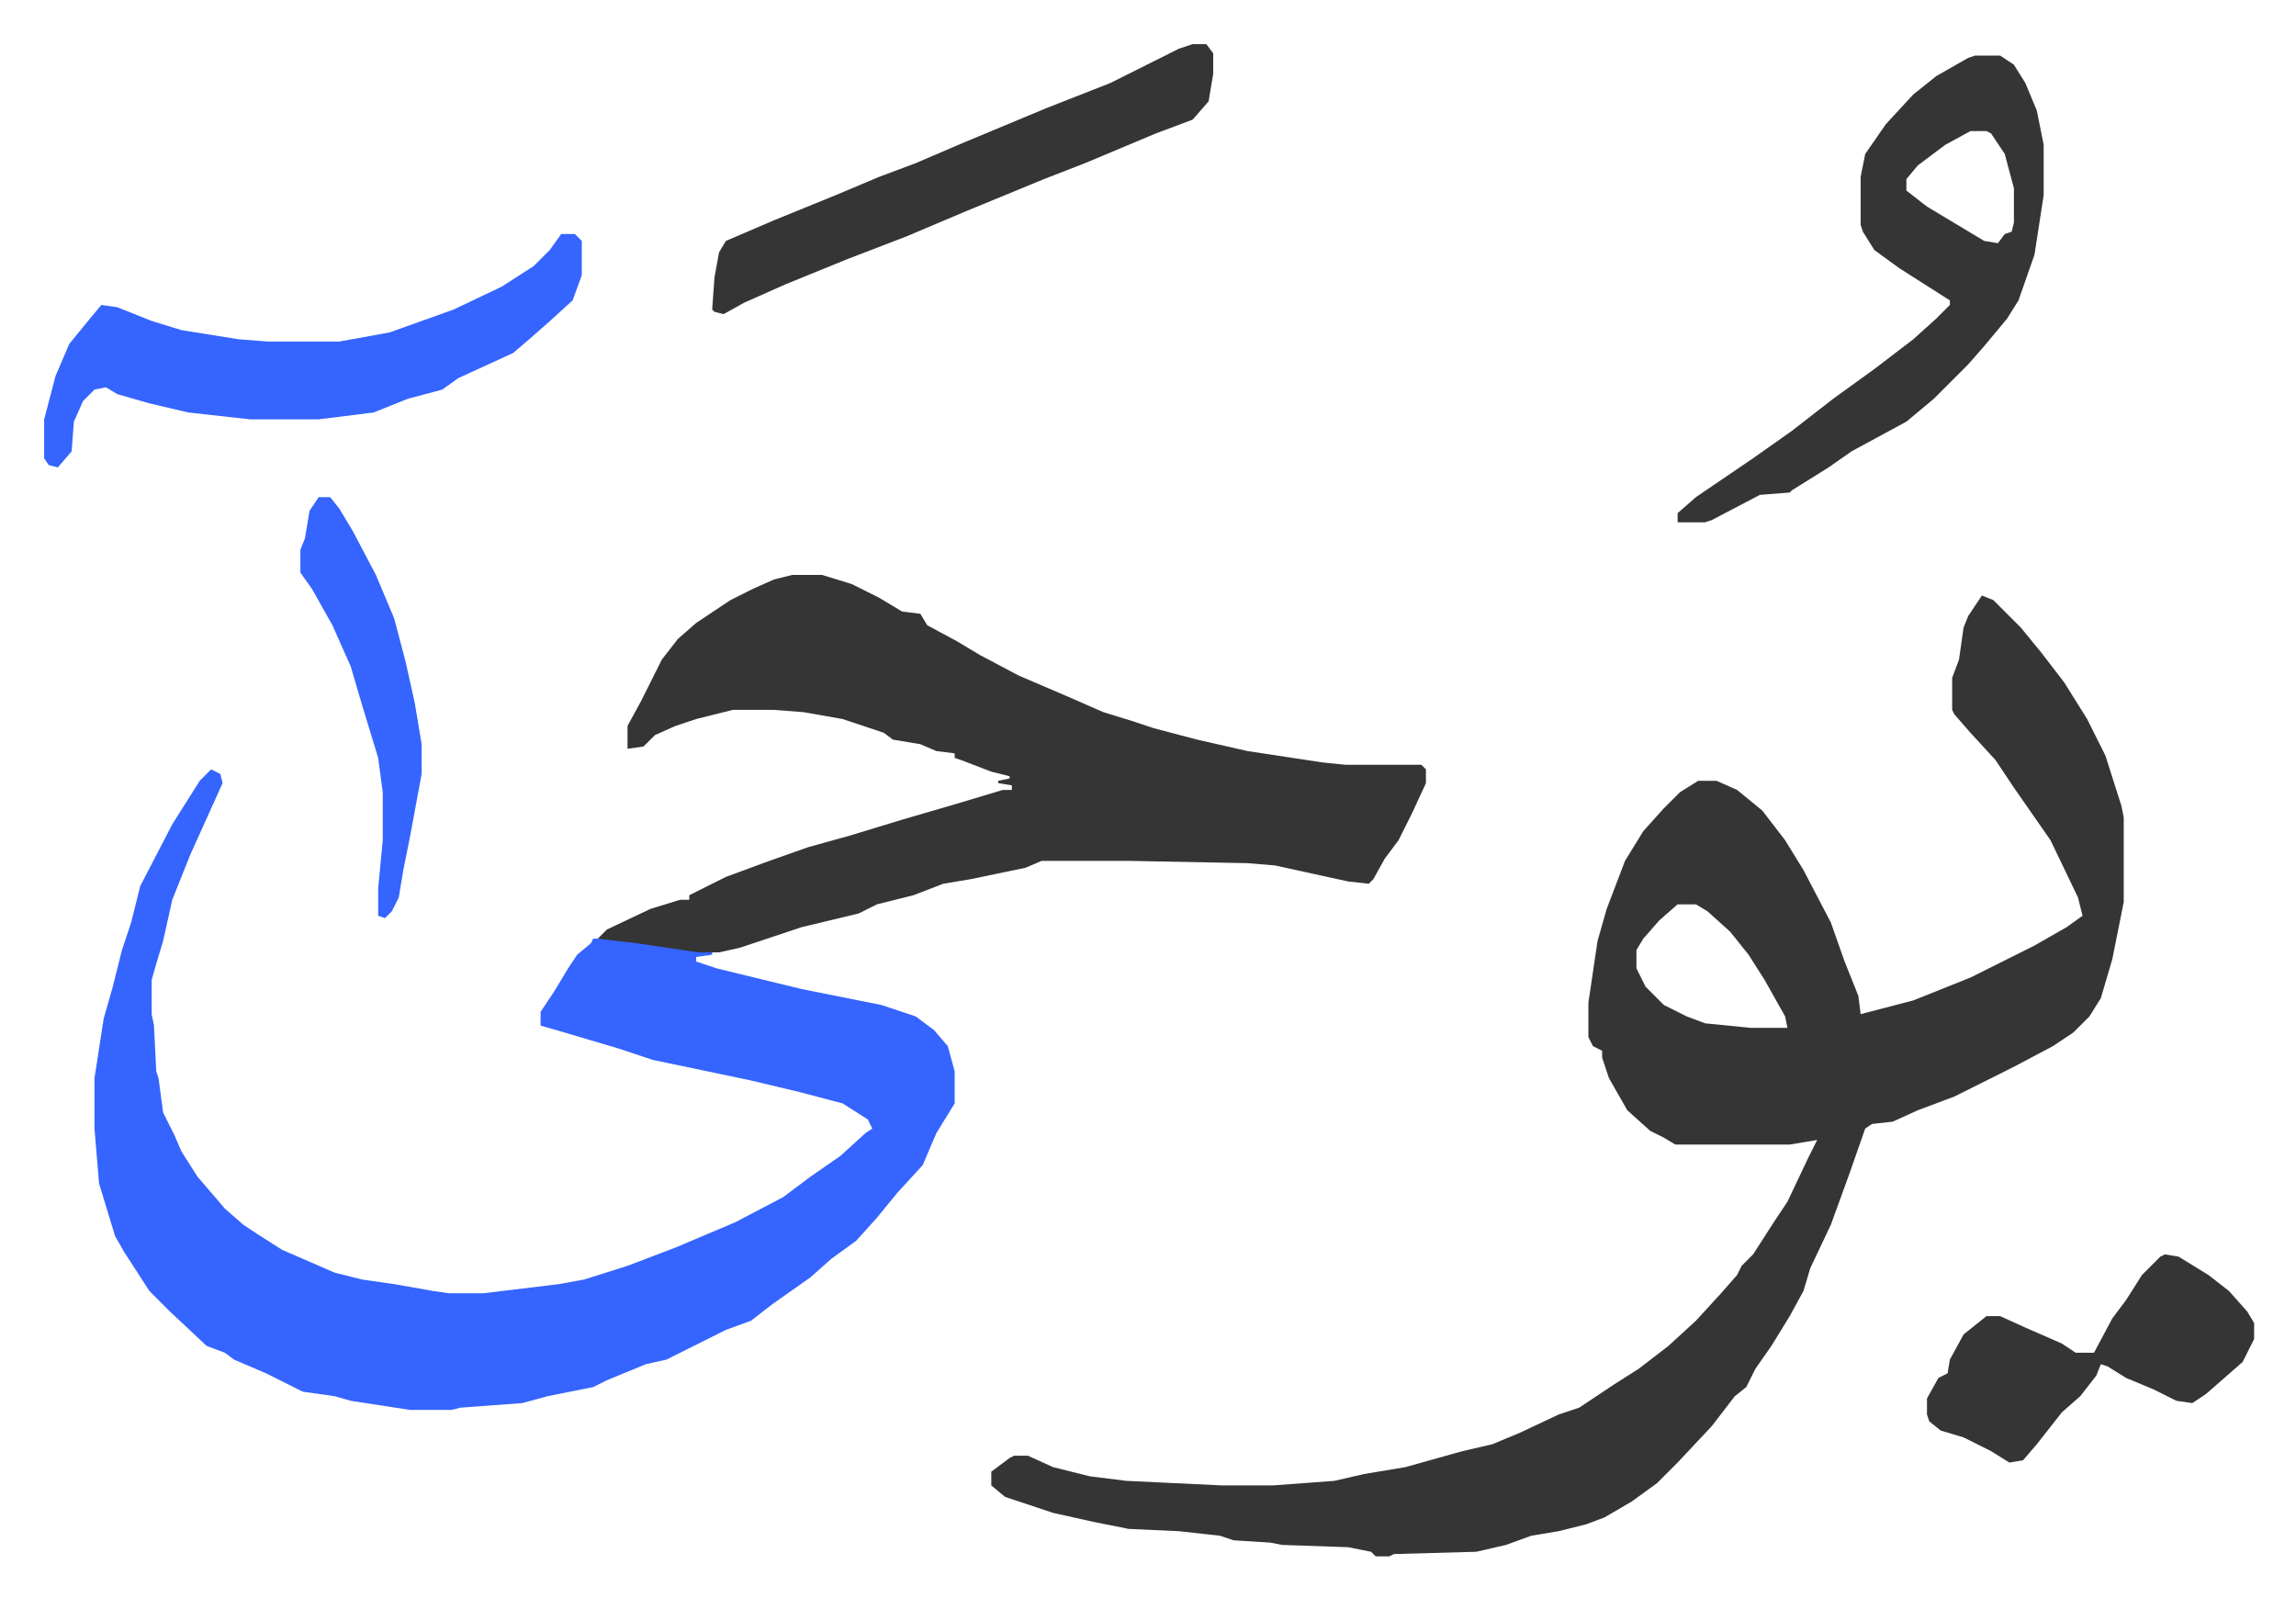 <svg xmlns="http://www.w3.org/2000/svg" role="img" viewBox="-19.30 427.70 1003.60 698.60"><path fill="#353535" id="rule_normal" d="M847 688l5 2 12 12 9 11 10 13 10 16 8 16 7 22 1 5v37l-5 25-5 17-5 8-7 7-9 6-17 9-10 5-16 8-16 6-11 5-9 1-3 2-7 20-8 22-9 19-3 10-6 11-8 13-7 10-4 8-5 4-10 13-15 16-9 9-11 8-12 7-8 3-12 3-12 2-11 4-13 3-36 1-2 1h-6l-2-2-10-2-29-1-5-1-16-1-6-2-18-2-22-1-15-3-18-4-21-7-6-5v-6l8-6 2-1h6l11 5 16 4 16 2 42 2h22l27-2 13-3 18-3 25-7 13-3 12-5 17-8 9-3 15-10 11-7 13-10 12-11 11-12 7-8 2-4 5-5 9-14 6-9 9-19 4-8-12 2h-50l-5-3-6-3-10-9-8-14-3-9v-3l-4-2-2-4v-15l4-27 4-14 8-21 8-13 9-10 7-7 8-5h8l9 4 11 9 10 13 8 13 12 23 6 17 6 15 1 8 23-6 25-10 28-14 14-8 7-5-2-8-12-25-16-23-8-12-11-12-7-8-1-2v-14l3-8 2-14 2-5zM714 823l-8 7-7 8-3 5v8l4 8 8 8 10 5 8 3 20 2h16l-1-5-9-16-7-11-8-10-10-9-5-3z"/><path fill="#3564ff" id="rule_madd_obligatory_4_5_vowels" d="M73 764l4 2 1 4-14 31-8 20-4 18-3 10-2 7v15l1 5 1 20 1 3 2 15 5 10 3 7 7 11 12 14 8 7 6 4 11 7 23 10 12 3 14 2 17 3 7 1h15l33-4 11-2 19-6 21-8 26-11 21-11 12-9 13-9 11-10 3-2-2-4-11-7-19-5-21-5-19-4-24-5-15-5-27-8-7-2v-6l6-9 6-10 4-6 6-5 1-2h9l19 2 24 4v1l-7 1v2l9 3 37 9 35 7 15 5 8 6 6 7 3 11v14l-8 13-6 14-11 12-9 11-9 10-11 8-9 8-17 12-9 7-11 4-16 8-10 5-9 2-17 7-6 3-20 4-11 3-27 2-4 1h-18l-26-4-7-2-14-2-16-8-14-6-4-3-8-3-16-15-9-9-11-17-4-7-7-23-2-24v-22l4-26 4-14 4-16 4-12 4-16 14-27 12-19z"/><path fill="#353535" id="rule_normal" d="M327 679h13l13 4 12 6 10 6 8 1 3 5 13 7 10 6 17 9 21 9 16 7 13 4 9 3 19 5 22 5 33 5 10 1h33l2 2v6l-6 13-6 12-6 8-5 9-2 2-9-1-32-7-12-1-52-1h-38l-7 3-24 5-12 2-13 5-16 4-8 4-25 6-15 5-12 4-9 2h-9l-27-4-17-2 4-4 19-9 13-4h4v-2l16-8 19-7 17-6 18-5 23-7 24-7 20-6h4v-2l-6-1v-1l5-1v-1l-8-2-13-5-3-1v-2l-8-1-7-3-12-2-4-3-9-3-9-3-17-3-13-1h-18l-16 4-9 3-9 4-5 5-7 1v-10l6-11 5-10 4-8 7-9 8-7 15-10 10-5 9-4zm517-227h11l6 4 5 8 5 12 3 15v22l-4 26-7 20-5 8-10 12-7 8-10 10-5 5-12 10-24 13-10 7-16 10-1 1-13 1-21 11-3 1h-12v-4l8-7 25-17 17-12 18-14 18-13 17-13 10-9 6-6v-2l-22-14-11-8-5-8-1-3v-21l2-10 9-13 12-13 10-8 14-8zm-2 33l-11 6-12 9-5 6v5l9 7 25 15 6 1 3-4 3-1 1-4v-15l-4-15-6-9-2-1z"/><path fill="#3564ff" id="rule_madd_obligatory_4_5_vowels" d="M226 530h6l3 3v15l-4 11-11 10-8 7-7 6-24 11-7 5-15 4-15 6-24 3H90l-27-3-17-4-14-4-5-3-5 1-5 5-4 9-1 13-6 7-4-1-2-3v-17l5-19 6-14 9-11 5-6 7 1 15 6 13 4 25 4 13 1h31l22-4 28-10 21-10 14-9 7-7z"/><path fill="#353535" id="rule_normal" d="M502 447h6l3 4v9l-2 12-7 8-16 6-31 13-18 7-34 14-26 11-26 10-27 11-18 8-9 5-4-1-1-1 1-14 2-11 3-5 21-9 27-11 19-8 16-6 21-9 36-15 28-11 16-8 14-7zm425 529l6 1 13 8 9 7 8 9 3 5v7l-5 10-8 7-8 7-6 4-7-1-10-5-12-5-8-5-3-1-2 5-7 9-8 7-11 14-6 7-6 1-8-5-12-6-10-3-5-4-1-3v-7l5-9 4-2 1-6 6-11 10-8h6l11 5 16 7 6 4h8l8-15 6-8 7-11 8-8z"/><path fill="#3564ff" id="rule_madd_obligatory_4_5_vowels" d="M120 645h5l4 5 6 10 10 19 8 19 5 19 4 18 3 18v13l-5 27-3 15-2 12-3 6-3 3-3-1v-12l2-21v-21l-2-15-7-23-5-17-8-18-9-16-5-7v-10l2-5 2-12z"/></svg>
